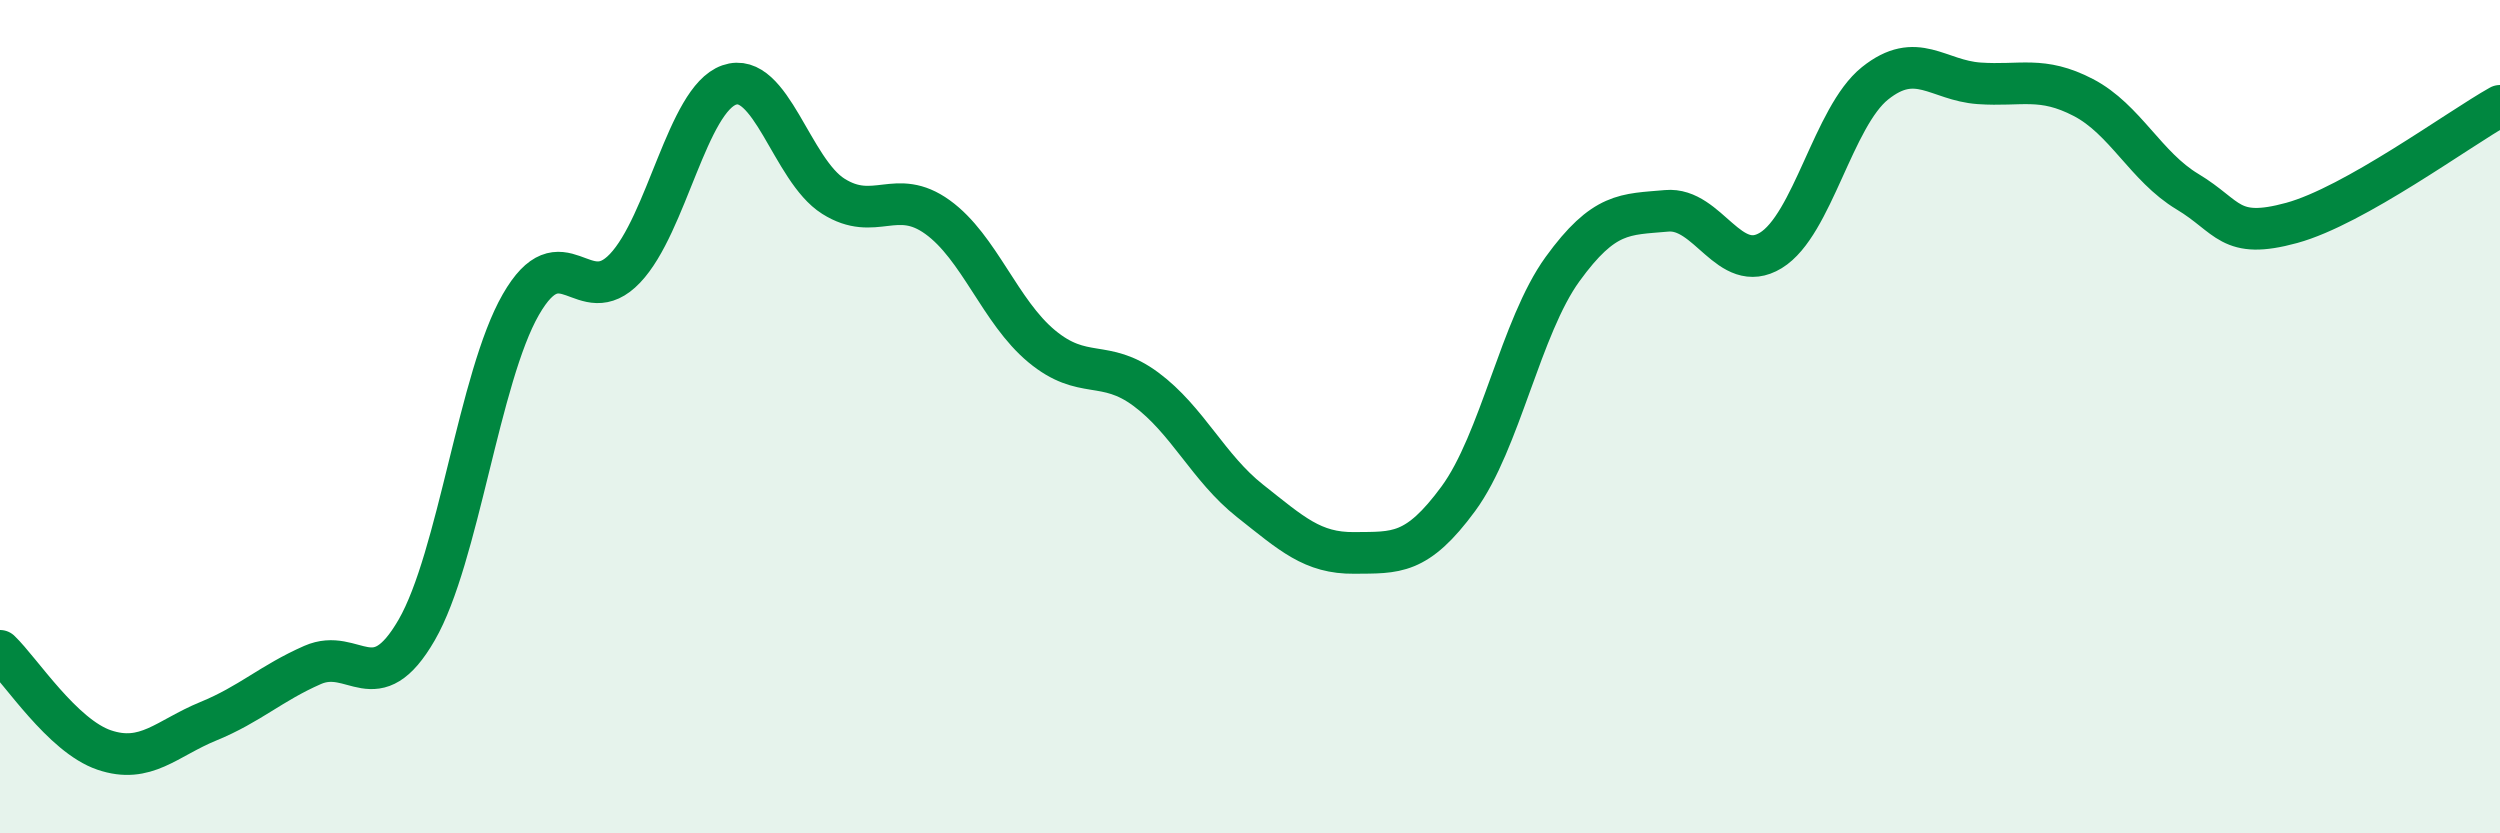 
    <svg width="60" height="20" viewBox="0 0 60 20" xmlns="http://www.w3.org/2000/svg">
      <path
        d="M 0,15.62 C 0.5,16.1 1.5,17.66 2.5,18 C 3.5,18.34 4,17.72 5,17.31 C 6,16.9 6.5,16.4 7.5,15.96 C 8.5,15.52 9,16.85 10,15.12 C 11,13.39 11.5,9.05 12.5,7.31 C 13.5,5.57 14,7.49 15,6.44 C 16,5.39 16.5,2.39 17.5,2.04 C 18.5,1.69 19,4.08 20,4.71 C 21,5.34 21.5,4.49 22.5,5.21 C 23.5,5.93 24,7.48 25,8.31 C 26,9.14 26.5,8.6 27.5,9.34 C 28.5,10.08 29,11.23 30,12.02 C 31,12.81 31.5,13.28 32.5,13.27 C 33.5,13.26 34,13.33 35,11.97 C 36,10.61 36.5,7.84 37.5,6.46 C 38.5,5.08 39,5.15 40,5.06 C 41,4.97 41.5,6.62 42.5,6.01 C 43.5,5.4 44,2.8 45,2 C 46,1.2 46.5,1.93 47.5,2 C 48.5,2.07 49,1.82 50,2.34 C 51,2.86 51.5,4 52.5,4.6 C 53.5,5.2 53.5,5.76 55,5.35 C 56.5,4.94 59,3.1 60,2.54L60 20L0 20Z"
        fill="#008740"
        opacity="0.1"
        stroke-linecap="round"
        stroke-linejoin="round"
      />
      <path
        d="M 0,15.62 C 0.5,16.1 1.5,17.66 2.5,18 C 3.5,18.34 4,17.72 5,17.31 C 6,16.9 6.5,16.4 7.5,15.96 C 8.5,15.52 9,16.85 10,15.12 C 11,13.39 11.5,9.05 12.5,7.31 C 13.5,5.57 14,7.49 15,6.44 C 16,5.39 16.5,2.39 17.5,2.04 C 18.5,1.69 19,4.08 20,4.71 C 21,5.34 21.5,4.49 22.5,5.21 C 23.5,5.93 24,7.48 25,8.31 C 26,9.14 26.5,8.6 27.5,9.34 C 28.5,10.08 29,11.23 30,12.02 C 31,12.81 31.5,13.28 32.5,13.27 C 33.5,13.26 34,13.33 35,11.97 C 36,10.61 36.5,7.84 37.5,6.46 C 38.5,5.08 39,5.15 40,5.06 C 41,4.97 41.5,6.62 42.5,6.01 C 43.5,5.4 44,2.8 45,2 C 46,1.2 46.5,1.93 47.5,2 C 48.5,2.07 49,1.82 50,2.34 C 51,2.86 51.5,4 52.5,4.6 C 53.5,5.2 53.5,5.76 55,5.35 C 56.5,4.94 59,3.1 60,2.54"
        stroke="#008740"
        stroke-width="1"
        fill="none"
        stroke-linecap="round"
        stroke-linejoin="round"
      />
    </svg>
  